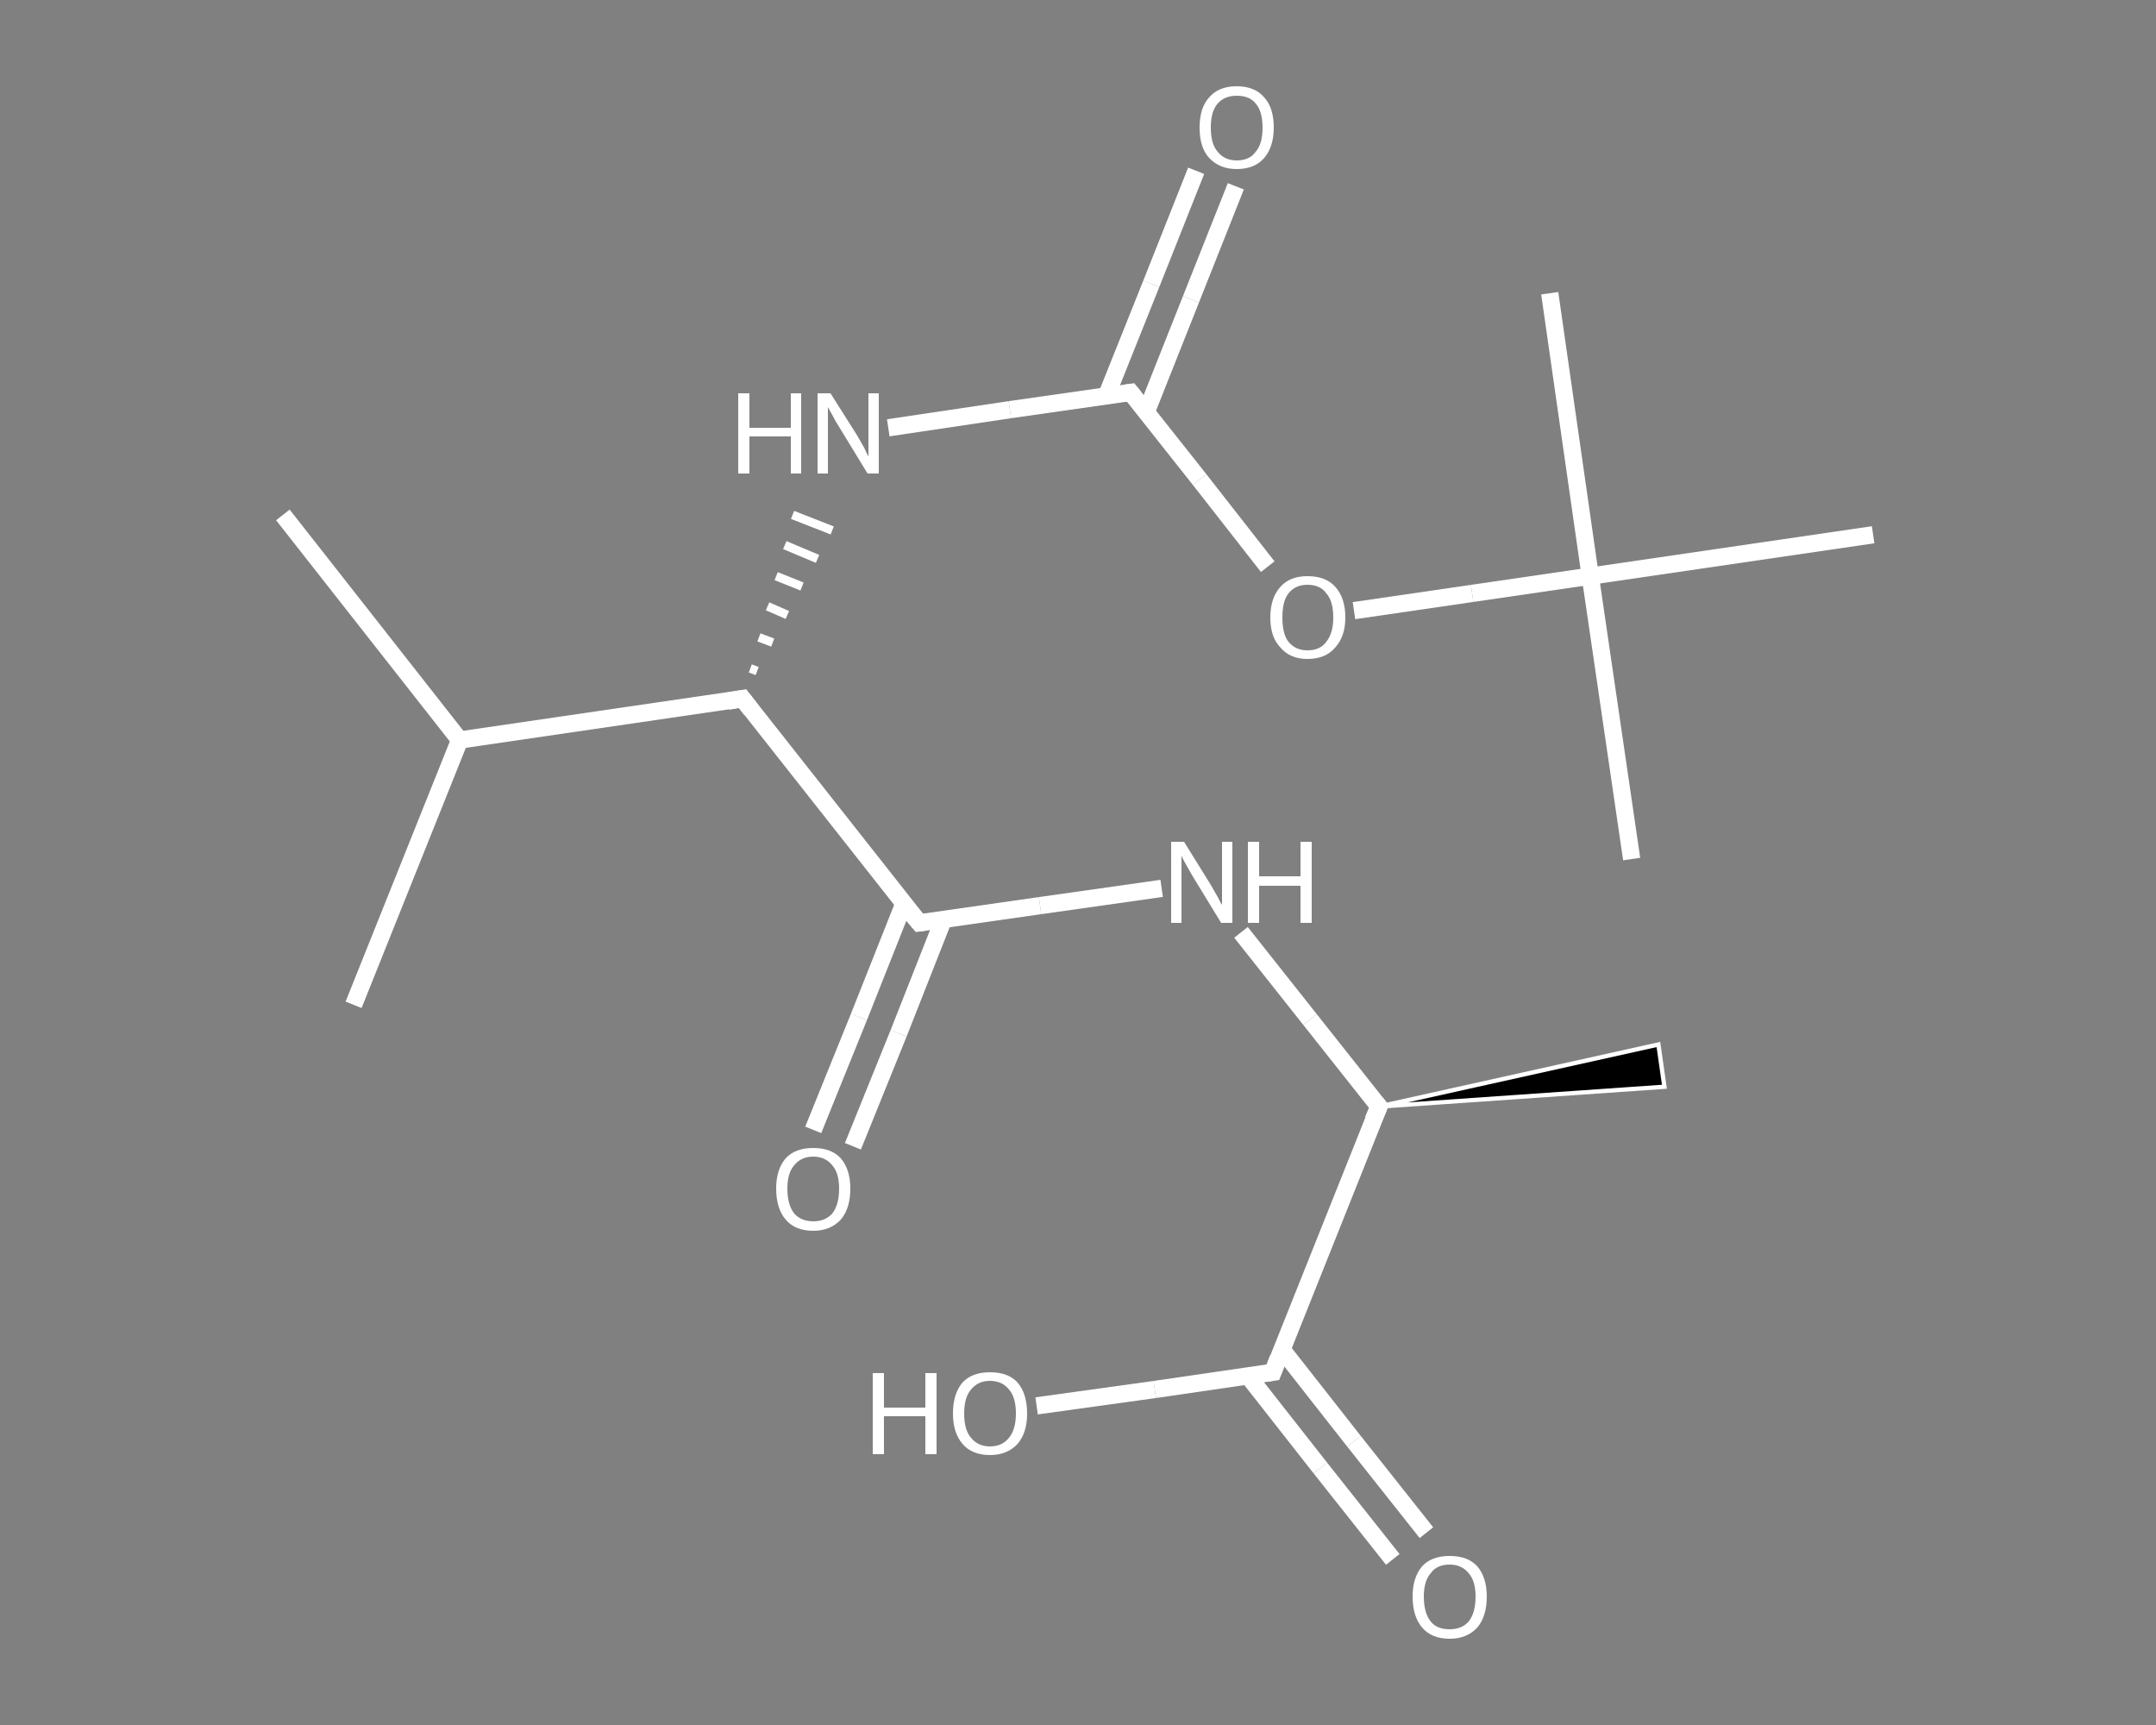 <?xml version='1.0' encoding='iso-8859-1'?>
<svg version='1.1' baseProfile='full'
              xmlns='http://www.w3.org/2000/svg'
                      xmlns:rdkit='http://www.rdkit.org/xml'
                      xmlns:xlink='http://www.w3.org/1999/xlink'
                  xml:space='preserve'
width='250px' height='200px' viewBox='0 0 250 200'>
<rect x="0" y="0" width="250" height="200" fill="#808080" stroke="none"/>
<!-- END OF HEADER -->
<rect style='opacity:1.0;fill:transparent;stroke:none' width='250.0' height='200.0' x='0.0' y='0.0'> </rect>
<path class='bond-0 atom-0 atom-1' d='M 32.8,59.7 L 53.3,85.8' style='fill:none;fill-rule:evenodd;stroke:#FFFFFF;stroke-width:2.0px;stroke-linecap:butt;stroke-linejoin:miter;stroke-opacity:1' />
<path class='bond-1 atom-1 atom-2' d='M 53.3,85.8 L 41.0,116.5' style='fill:none;fill-rule:evenodd;stroke:#FFFFFF;stroke-width:2.0px;stroke-linecap:butt;stroke-linejoin:miter;stroke-opacity:1' />
<path class='bond-2 atom-1 atom-3' d='M 53.3,85.8 L 86.1,81.0' style='fill:none;fill-rule:evenodd;stroke:#FFFFFF;stroke-width:2.0px;stroke-linecap:butt;stroke-linejoin:miter;stroke-opacity:1' />
<path class='bond-3 atom-3 atom-4' d='M 87.8,77.8 L 87.0,77.5' style='fill:none;fill-rule:evenodd;stroke:#FFFFFF;stroke-width:1.0px;stroke-linecap:butt;stroke-linejoin:miter;stroke-opacity:1' />
<path class='bond-3 atom-3 atom-4' d='M 89.6,74.5 L 88.0,73.9' style='fill:none;fill-rule:evenodd;stroke:#FFFFFF;stroke-width:1.0px;stroke-linecap:butt;stroke-linejoin:miter;stroke-opacity:1' />
<path class='bond-3 atom-3 atom-4' d='M 91.3,71.3 L 89.0,70.3' style='fill:none;fill-rule:evenodd;stroke:#FFFFFF;stroke-width:1.0px;stroke-linecap:butt;stroke-linejoin:miter;stroke-opacity:1' />
<path class='bond-3 atom-3 atom-4' d='M 93.0,68.0 L 90.0,66.8' style='fill:none;fill-rule:evenodd;stroke:#FFFFFF;stroke-width:1.0px;stroke-linecap:butt;stroke-linejoin:miter;stroke-opacity:1' />
<path class='bond-3 atom-3 atom-4' d='M 94.8,64.8 L 91.0,63.2' style='fill:none;fill-rule:evenodd;stroke:#FFFFFF;stroke-width:1.0px;stroke-linecap:butt;stroke-linejoin:miter;stroke-opacity:1' />
<path class='bond-3 atom-3 atom-4' d='M 96.5,61.5 L 91.9,59.7' style='fill:none;fill-rule:evenodd;stroke:#FFFFFF;stroke-width:1.0px;stroke-linecap:butt;stroke-linejoin:miter;stroke-opacity:1' />
<path class='bond-4 atom-4 atom-5' d='M 103.0,49.6 L 117.1,47.5' style='fill:none;fill-rule:evenodd;stroke:#FFFFFF;stroke-width:2.0px;stroke-linecap:butt;stroke-linejoin:miter;stroke-opacity:1' />
<path class='bond-4 atom-4 atom-5' d='M 117.1,47.5 L 131.1,45.5' style='fill:none;fill-rule:evenodd;stroke:#FFFFFF;stroke-width:2.0px;stroke-linecap:butt;stroke-linejoin:miter;stroke-opacity:1' />
<path class='bond-5 atom-5 atom-6' d='M 132.9,47.8 L 138.1,34.7' style='fill:none;fill-rule:evenodd;stroke:#FFFFFF;stroke-width:2.0px;stroke-linecap:butt;stroke-linejoin:miter;stroke-opacity:1' />
<path class='bond-5 atom-5 atom-6' d='M 138.1,34.7 L 143.3,21.6' style='fill:none;fill-rule:evenodd;stroke:#FFFFFF;stroke-width:2.0px;stroke-linecap:butt;stroke-linejoin:miter;stroke-opacity:1' />
<path class='bond-5 atom-5 atom-6' d='M 128.3,45.9 L 133.5,32.9' style='fill:none;fill-rule:evenodd;stroke:#FFFFFF;stroke-width:2.0px;stroke-linecap:butt;stroke-linejoin:miter;stroke-opacity:1' />
<path class='bond-5 atom-5 atom-6' d='M 133.5,32.9 L 138.7,19.8' style='fill:none;fill-rule:evenodd;stroke:#FFFFFF;stroke-width:2.0px;stroke-linecap:butt;stroke-linejoin:miter;stroke-opacity:1' />
<path class='bond-6 atom-5 atom-7' d='M 131.1,45.5 L 139.1,55.6' style='fill:none;fill-rule:evenodd;stroke:#FFFFFF;stroke-width:2.0px;stroke-linecap:butt;stroke-linejoin:miter;stroke-opacity:1' />
<path class='bond-6 atom-5 atom-7' d='M 139.1,55.6 L 147.0,65.7' style='fill:none;fill-rule:evenodd;stroke:#FFFFFF;stroke-width:2.0px;stroke-linecap:butt;stroke-linejoin:miter;stroke-opacity:1' />
<path class='bond-7 atom-7 atom-8' d='M 157.0,70.8 L 170.7,68.8' style='fill:none;fill-rule:evenodd;stroke:#FFFFFF;stroke-width:2.0px;stroke-linecap:butt;stroke-linejoin:miter;stroke-opacity:1' />
<path class='bond-7 atom-7 atom-8' d='M 170.7,68.8 L 184.4,66.8' style='fill:none;fill-rule:evenodd;stroke:#FFFFFF;stroke-width:2.0px;stroke-linecap:butt;stroke-linejoin:miter;stroke-opacity:1' />
<path class='bond-8 atom-8 atom-9' d='M 184.4,66.8 L 189.2,99.6' style='fill:none;fill-rule:evenodd;stroke:#FFFFFF;stroke-width:2.0px;stroke-linecap:butt;stroke-linejoin:miter;stroke-opacity:1' />
<path class='bond-9 atom-8 atom-10' d='M 184.4,66.8 L 179.7,34.0' style='fill:none;fill-rule:evenodd;stroke:#FFFFFF;stroke-width:2.0px;stroke-linecap:butt;stroke-linejoin:miter;stroke-opacity:1' />
<path class='bond-10 atom-8 atom-11' d='M 184.4,66.8 L 217.2,62.0' style='fill:none;fill-rule:evenodd;stroke:#FFFFFF;stroke-width:2.0px;stroke-linecap:butt;stroke-linejoin:miter;stroke-opacity:1' />
<path class='bond-11 atom-3 atom-12' d='M 86.1,81.0 L 106.6,107.0' style='fill:none;fill-rule:evenodd;stroke:#FFFFFF;stroke-width:2.0px;stroke-linecap:butt;stroke-linejoin:miter;stroke-opacity:1' />
<path class='bond-12 atom-12 atom-13' d='M 104.8,104.8 L 99.6,117.9' style='fill:none;fill-rule:evenodd;stroke:#FFFFFF;stroke-width:2.0px;stroke-linecap:butt;stroke-linejoin:miter;stroke-opacity:1' />
<path class='bond-12 atom-12 atom-13' d='M 99.6,117.9 L 94.3,131.0' style='fill:none;fill-rule:evenodd;stroke:#FFFFFF;stroke-width:2.0px;stroke-linecap:butt;stroke-linejoin:miter;stroke-opacity:1' />
<path class='bond-12 atom-12 atom-13' d='M 109.4,106.6 L 104.2,119.8' style='fill:none;fill-rule:evenodd;stroke:#FFFFFF;stroke-width:2.0px;stroke-linecap:butt;stroke-linejoin:miter;stroke-opacity:1' />
<path class='bond-12 atom-12 atom-13' d='M 104.2,119.8 L 98.9,132.9' style='fill:none;fill-rule:evenodd;stroke:#FFFFFF;stroke-width:2.0px;stroke-linecap:butt;stroke-linejoin:miter;stroke-opacity:1' />
<path class='bond-13 atom-12 atom-14' d='M 106.6,107.0 L 120.6,105.0' style='fill:none;fill-rule:evenodd;stroke:#FFFFFF;stroke-width:2.0px;stroke-linecap:butt;stroke-linejoin:miter;stroke-opacity:1' />
<path class='bond-13 atom-12 atom-14' d='M 120.6,105.0 L 134.7,103.0' style='fill:none;fill-rule:evenodd;stroke:#FFFFFF;stroke-width:2.0px;stroke-linecap:butt;stroke-linejoin:miter;stroke-opacity:1' />
<path class='bond-14 atom-14 atom-15' d='M 143.9,108.1 L 151.9,118.2' style='fill:none;fill-rule:evenodd;stroke:#FFFFFF;stroke-width:2.0px;stroke-linecap:butt;stroke-linejoin:miter;stroke-opacity:1' />
<path class='bond-14 atom-14 atom-15' d='M 151.9,118.2 L 159.9,128.3' style='fill:none;fill-rule:evenodd;stroke:#FFFFFF;stroke-width:2.0px;stroke-linecap:butt;stroke-linejoin:miter;stroke-opacity:1' />
<path class='bond-15 atom-15 atom-16' d='M 159.9,128.3 L 192.3,121.1 L 193.0,126.0 Z' style='fill:#000000;fill-rule:evenodd;fill-opacity:1;stroke:#FFFFFF;stroke-width:0.5px;stroke-linecap:butt;stroke-linejoin:miter;stroke-opacity:1;' />
<path class='bond-16 atom-15 atom-17' d='M 159.9,128.3 L 147.6,159.1' style='fill:none;fill-rule:evenodd;stroke:#FFFFFF;stroke-width:2.0px;stroke-linecap:butt;stroke-linejoin:miter;stroke-opacity:1' />
<path class='bond-17 atom-17 atom-18' d='M 144.7,159.5 L 153.1,170.2' style='fill:none;fill-rule:evenodd;stroke:#FFFFFF;stroke-width:2.0px;stroke-linecap:butt;stroke-linejoin:miter;stroke-opacity:1' />
<path class='bond-17 atom-17 atom-18' d='M 153.1,170.2 L 161.5,180.8' style='fill:none;fill-rule:evenodd;stroke:#FFFFFF;stroke-width:2.0px;stroke-linecap:butt;stroke-linejoin:miter;stroke-opacity:1' />
<path class='bond-17 atom-17 atom-18' d='M 148.6,156.4 L 157.0,167.1' style='fill:none;fill-rule:evenodd;stroke:#FFFFFF;stroke-width:2.0px;stroke-linecap:butt;stroke-linejoin:miter;stroke-opacity:1' />
<path class='bond-17 atom-17 atom-18' d='M 157.0,167.1 L 165.4,177.7' style='fill:none;fill-rule:evenodd;stroke:#FFFFFF;stroke-width:2.0px;stroke-linecap:butt;stroke-linejoin:miter;stroke-opacity:1' />
<path class='bond-18 atom-17 atom-19' d='M 147.6,159.1 L 133.9,161.1' style='fill:none;fill-rule:evenodd;stroke:#FFFFFF;stroke-width:2.0px;stroke-linecap:butt;stroke-linejoin:miter;stroke-opacity:1' />
<path class='bond-18 atom-17 atom-19' d='M 133.9,161.1 L 120.2,163.0' style='fill:none;fill-rule:evenodd;stroke:#FFFFFF;stroke-width:2.0px;stroke-linecap:butt;stroke-linejoin:miter;stroke-opacity:1' />
<path d='M 84.4,81.3 L 86.1,81.0 L 87.1,82.3' style='fill:none;stroke:#FFFFFF;stroke-width:2.0px;stroke-linecap:butt;stroke-linejoin:miter;stroke-opacity:1;' />
<path d='M 130.4,45.6 L 131.1,45.5 L 131.5,46.0' style='fill:none;stroke:#FFFFFF;stroke-width:2.0px;stroke-linecap:butt;stroke-linejoin:miter;stroke-opacity:1;' />
<path d='M 105.5,105.7 L 106.6,107.0 L 107.3,106.9' style='fill:none;stroke:#FFFFFF;stroke-width:2.0px;stroke-linecap:butt;stroke-linejoin:miter;stroke-opacity:1;' />
<path d='M 159.5,127.8 L 159.9,128.3 L 159.2,129.9' style='fill:none;stroke:#FFFFFF;stroke-width:2.0px;stroke-linecap:butt;stroke-linejoin:miter;stroke-opacity:1;' />
<path d='M 148.2,157.5 L 147.6,159.1 L 146.9,159.2' style='fill:none;stroke:#FFFFFF;stroke-width:2.0px;stroke-linecap:butt;stroke-linejoin:miter;stroke-opacity:1;' />
<path class='atom-4' d='M 85.6 45.6
L 86.9 45.6
L 86.9 49.6
L 91.7 49.6
L 91.7 45.6
L 92.9 45.6
L 92.9 54.9
L 91.7 54.9
L 91.7 50.6
L 86.9 50.6
L 86.9 54.9
L 85.6 54.9
L 85.6 45.6
' fill='#FFFFFF'/>
<path class='atom-4' d='M 96.3 45.6
L 99.4 50.5
Q 99.7 51.0, 100.2 51.9
Q 100.6 52.8, 100.7 52.9
L 100.7 45.6
L 101.9 45.6
L 101.9 54.9
L 100.6 54.9
L 97.3 49.5
Q 96.9 48.9, 96.5 48.1
Q 96.1 47.4, 96.0 47.2
L 96.0 54.9
L 94.8 54.9
L 94.8 45.6
L 96.3 45.6
' fill='#FFFFFF'/>
<path class='atom-6' d='M 139.1 14.8
Q 139.1 12.5, 140.2 11.3
Q 141.3 10.0, 143.4 10.0
Q 145.5 10.0, 146.6 11.3
Q 147.7 12.5, 147.7 14.8
Q 147.7 17.0, 146.6 18.3
Q 145.5 19.6, 143.4 19.6
Q 141.4 19.6, 140.2 18.3
Q 139.1 17.1, 139.1 14.8
M 143.4 18.6
Q 144.9 18.6, 145.6 17.6
Q 146.4 16.7, 146.4 14.8
Q 146.4 12.9, 145.6 12.0
Q 144.9 11.1, 143.4 11.1
Q 142.0 11.1, 141.2 12.0
Q 140.4 12.9, 140.4 14.8
Q 140.4 16.7, 141.2 17.6
Q 142.0 18.6, 143.4 18.6
' fill='#FFFFFF'/>
<path class='atom-7' d='M 147.3 71.6
Q 147.3 69.3, 148.5 68.0
Q 149.6 66.8, 151.6 66.8
Q 153.7 66.8, 154.8 68.0
Q 156.0 69.3, 156.0 71.6
Q 156.0 73.8, 154.8 75.1
Q 153.7 76.4, 151.6 76.4
Q 149.6 76.4, 148.5 75.1
Q 147.3 73.9, 147.3 71.6
M 151.6 75.4
Q 153.1 75.4, 153.8 74.4
Q 154.6 73.4, 154.6 71.6
Q 154.6 69.7, 153.8 68.8
Q 153.1 67.8, 151.6 67.8
Q 150.2 67.8, 149.4 68.8
Q 148.7 69.7, 148.7 71.6
Q 148.7 73.5, 149.4 74.4
Q 150.2 75.4, 151.6 75.4
' fill='#FFFFFF'/>
<path class='atom-13' d='M 90.0 137.8
Q 90.0 135.6, 91.1 134.3
Q 92.2 133.1, 94.3 133.1
Q 96.4 133.1, 97.5 134.3
Q 98.6 135.6, 98.6 137.8
Q 98.6 140.1, 97.5 141.4
Q 96.3 142.7, 94.3 142.7
Q 92.2 142.7, 91.1 141.4
Q 90.0 140.1, 90.0 137.8
M 94.3 141.6
Q 95.7 141.6, 96.5 140.7
Q 97.3 139.7, 97.3 137.8
Q 97.3 136.0, 96.5 135.1
Q 95.7 134.1, 94.3 134.1
Q 92.9 134.1, 92.1 135.1
Q 91.3 136.0, 91.3 137.8
Q 91.3 139.7, 92.1 140.7
Q 92.9 141.6, 94.3 141.6
' fill='#FFFFFF'/>
<path class='atom-14' d='M 137.3 97.6
L 140.4 102.6
Q 140.7 103.1, 141.2 104.0
Q 141.6 104.8, 141.7 104.9
L 141.7 97.6
L 142.9 97.6
L 142.9 107.0
L 141.6 107.0
L 138.3 101.6
Q 137.9 100.9, 137.5 100.2
Q 137.1 99.5, 137.0 99.2
L 137.0 107.0
L 135.8 107.0
L 135.8 97.6
L 137.3 97.6
' fill='#FFFFFF'/>
<path class='atom-14' d='M 144.7 97.6
L 146.0 97.6
L 146.0 101.6
L 150.8 101.6
L 150.8 97.6
L 152.1 97.6
L 152.1 107.0
L 150.8 107.0
L 150.8 102.7
L 146.0 102.7
L 146.0 107.0
L 144.7 107.0
L 144.7 97.6
' fill='#FFFFFF'/>
<path class='atom-18' d='M 163.8 185.1
Q 163.8 182.9, 164.9 181.6
Q 166.0 180.4, 168.1 180.4
Q 170.2 180.4, 171.3 181.6
Q 172.4 182.9, 172.4 185.1
Q 172.4 187.4, 171.3 188.7
Q 170.1 190.0, 168.1 190.0
Q 166.0 190.0, 164.9 188.7
Q 163.8 187.4, 163.8 185.1
M 168.1 188.9
Q 169.5 188.9, 170.3 188.0
Q 171.1 187.0, 171.1 185.1
Q 171.1 183.3, 170.3 182.4
Q 169.5 181.4, 168.1 181.4
Q 166.6 181.4, 165.9 182.4
Q 165.1 183.3, 165.1 185.1
Q 165.1 187.0, 165.9 188.0
Q 166.6 188.9, 168.1 188.9
' fill='#FFFFFF'/>
<path class='atom-19' d='M 101.2 159.2
L 102.5 159.2
L 102.5 163.2
L 107.3 163.2
L 107.3 159.2
L 108.6 159.2
L 108.6 168.6
L 107.3 168.6
L 107.3 164.2
L 102.5 164.2
L 102.5 168.6
L 101.2 168.6
L 101.2 159.2
' fill='#FFFFFF'/>
<path class='atom-19' d='M 110.5 163.9
Q 110.5 161.6, 111.6 160.3
Q 112.7 159.1, 114.8 159.1
Q 116.9 159.1, 118.0 160.3
Q 119.1 161.6, 119.1 163.9
Q 119.1 166.1, 118.0 167.4
Q 116.8 168.7, 114.8 168.7
Q 112.7 168.7, 111.6 167.4
Q 110.5 166.1, 110.5 163.9
M 114.8 167.7
Q 116.2 167.7, 117.0 166.7
Q 117.8 165.7, 117.8 163.9
Q 117.8 162.0, 117.0 161.1
Q 116.2 160.1, 114.8 160.1
Q 113.4 160.1, 112.6 161.1
Q 111.8 162.0, 111.8 163.9
Q 111.8 165.8, 112.6 166.7
Q 113.4 167.7, 114.8 167.7
' fill='#FFFFFF'/>
</svg>
